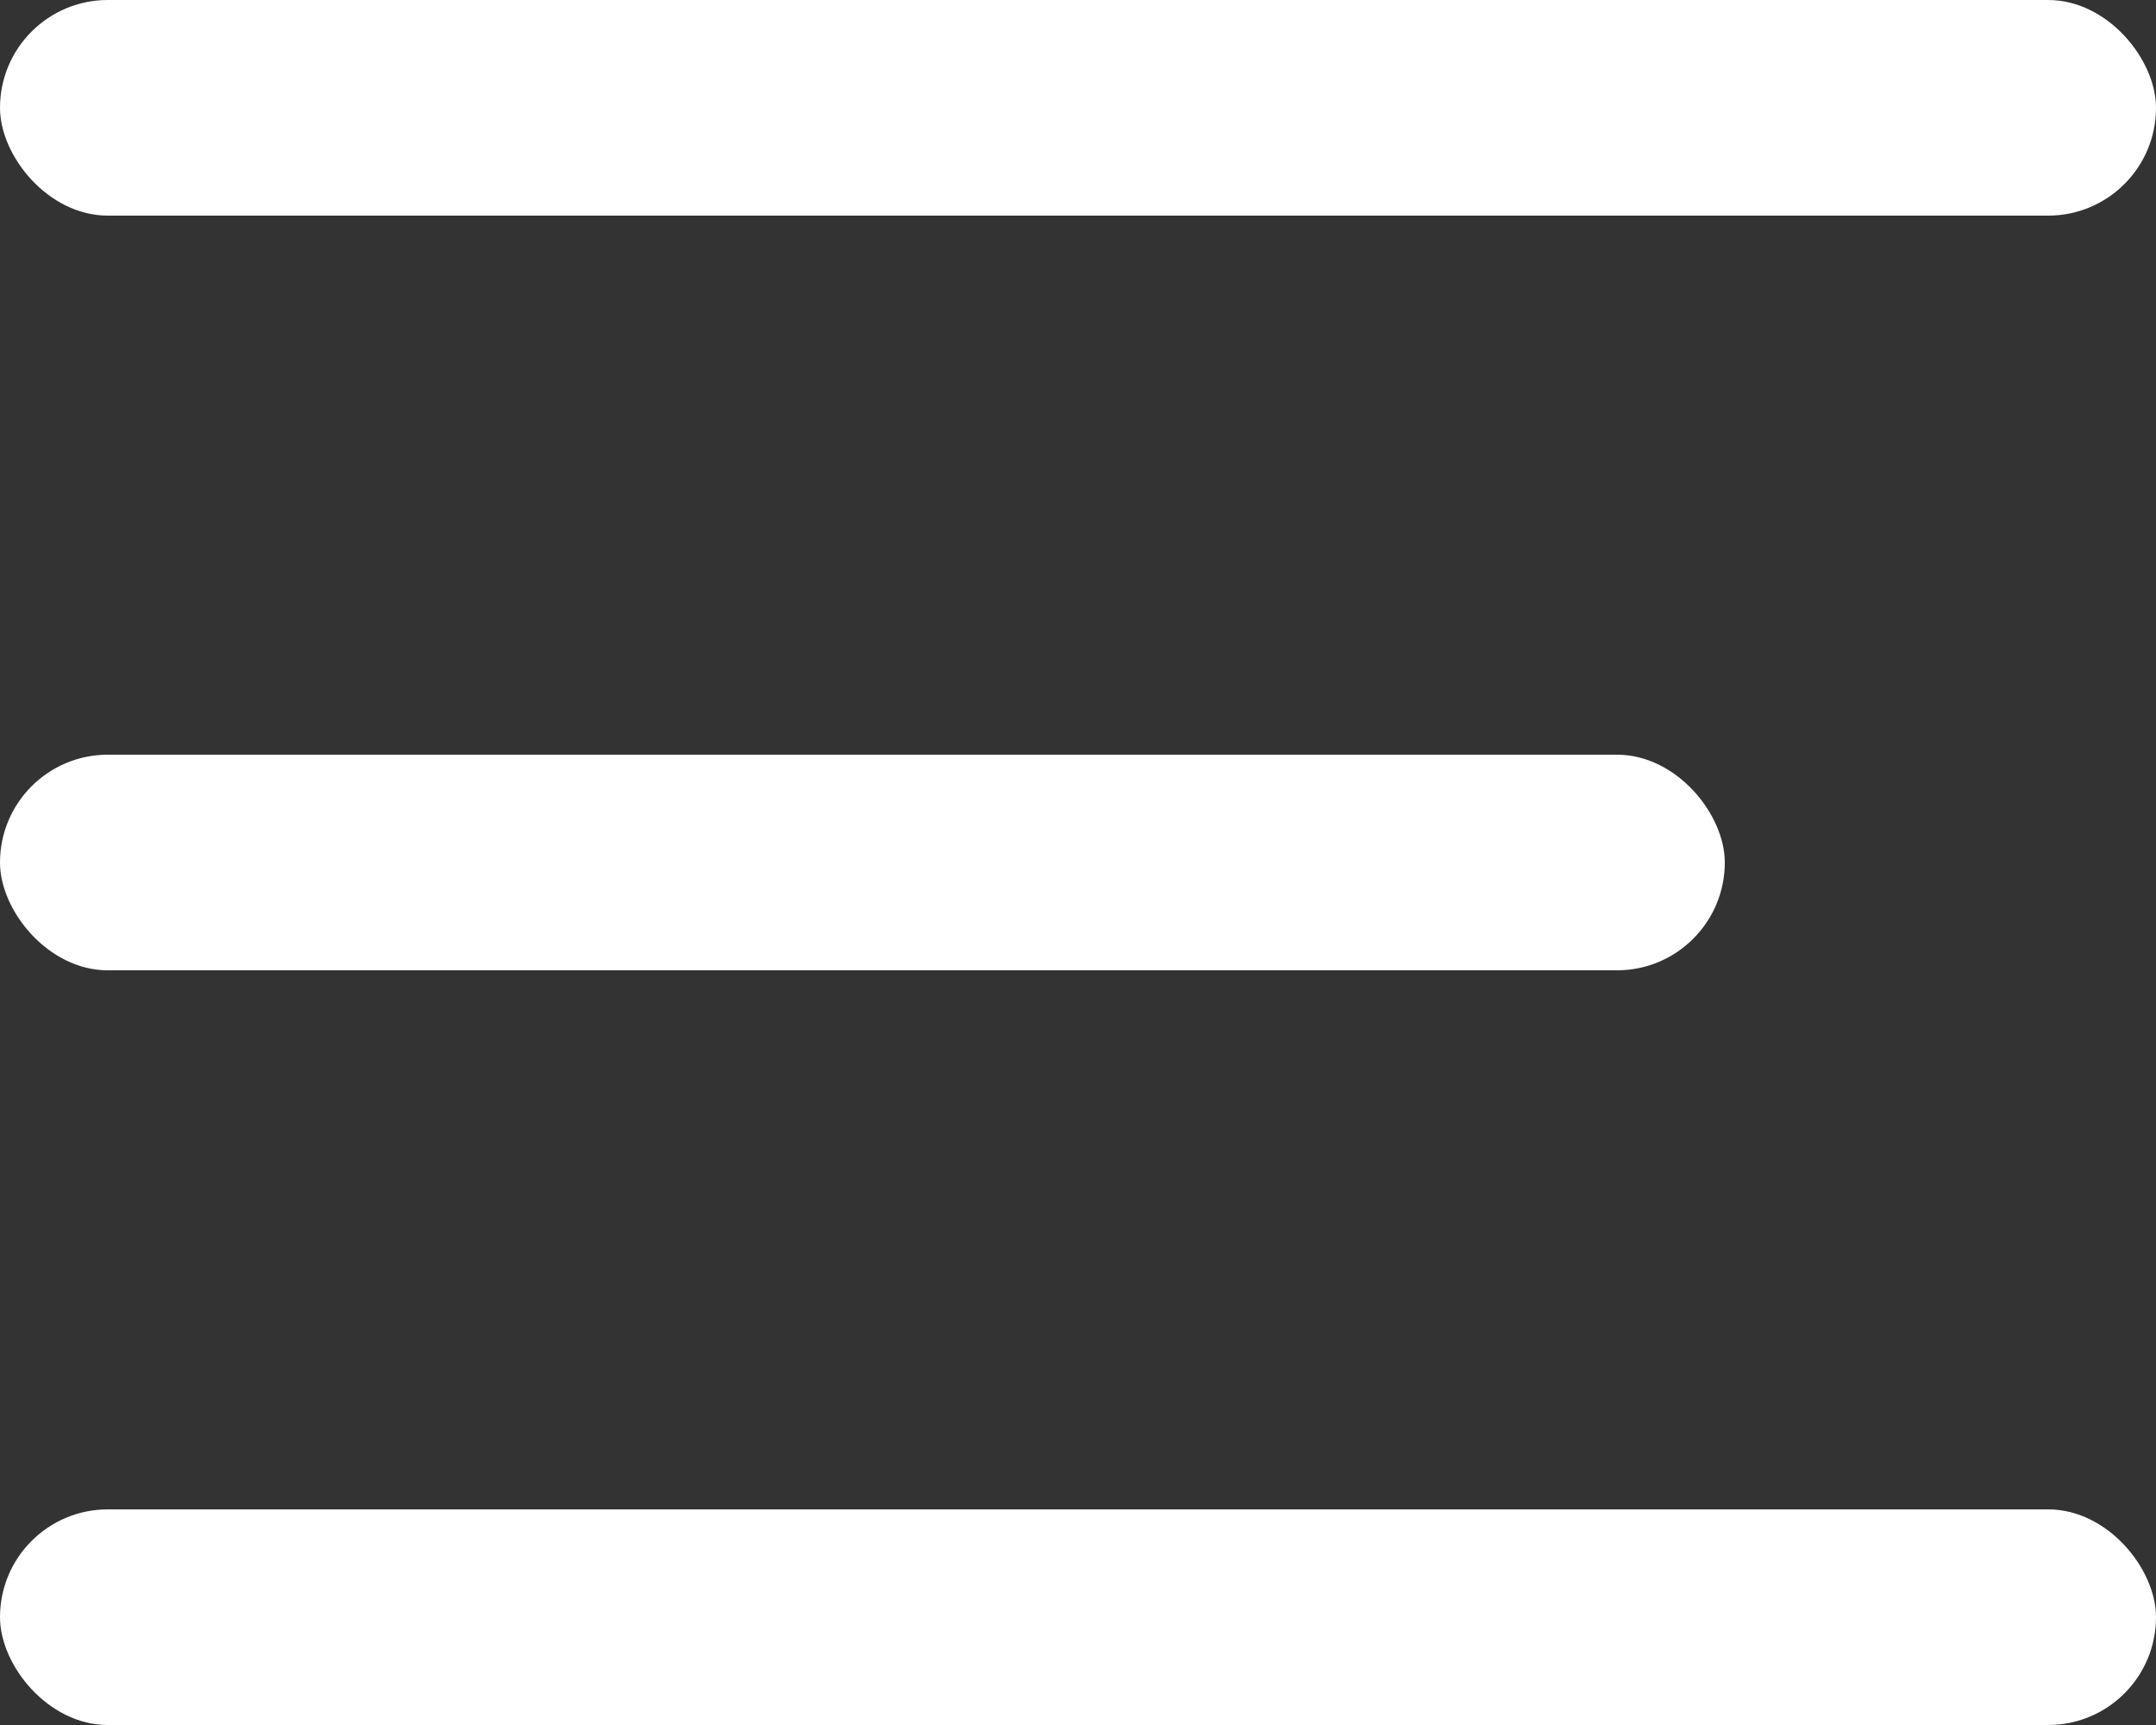 <?xml version="1.0" encoding="UTF-8"?> <svg xmlns="http://www.w3.org/2000/svg" width="100" height="80" viewBox="0 0 100 80" fill="none"><rect x="0" y="0" width="100" height="80" fill="#333333" stroke="none"/> <rect width="100" height="10" rx="5" fill="white"></rect> <rect y="35" width="80" height="10" rx="5" fill="white"></rect> <rect y="70" width="100" height="10" rx="5" fill="white"></rect> </svg> 